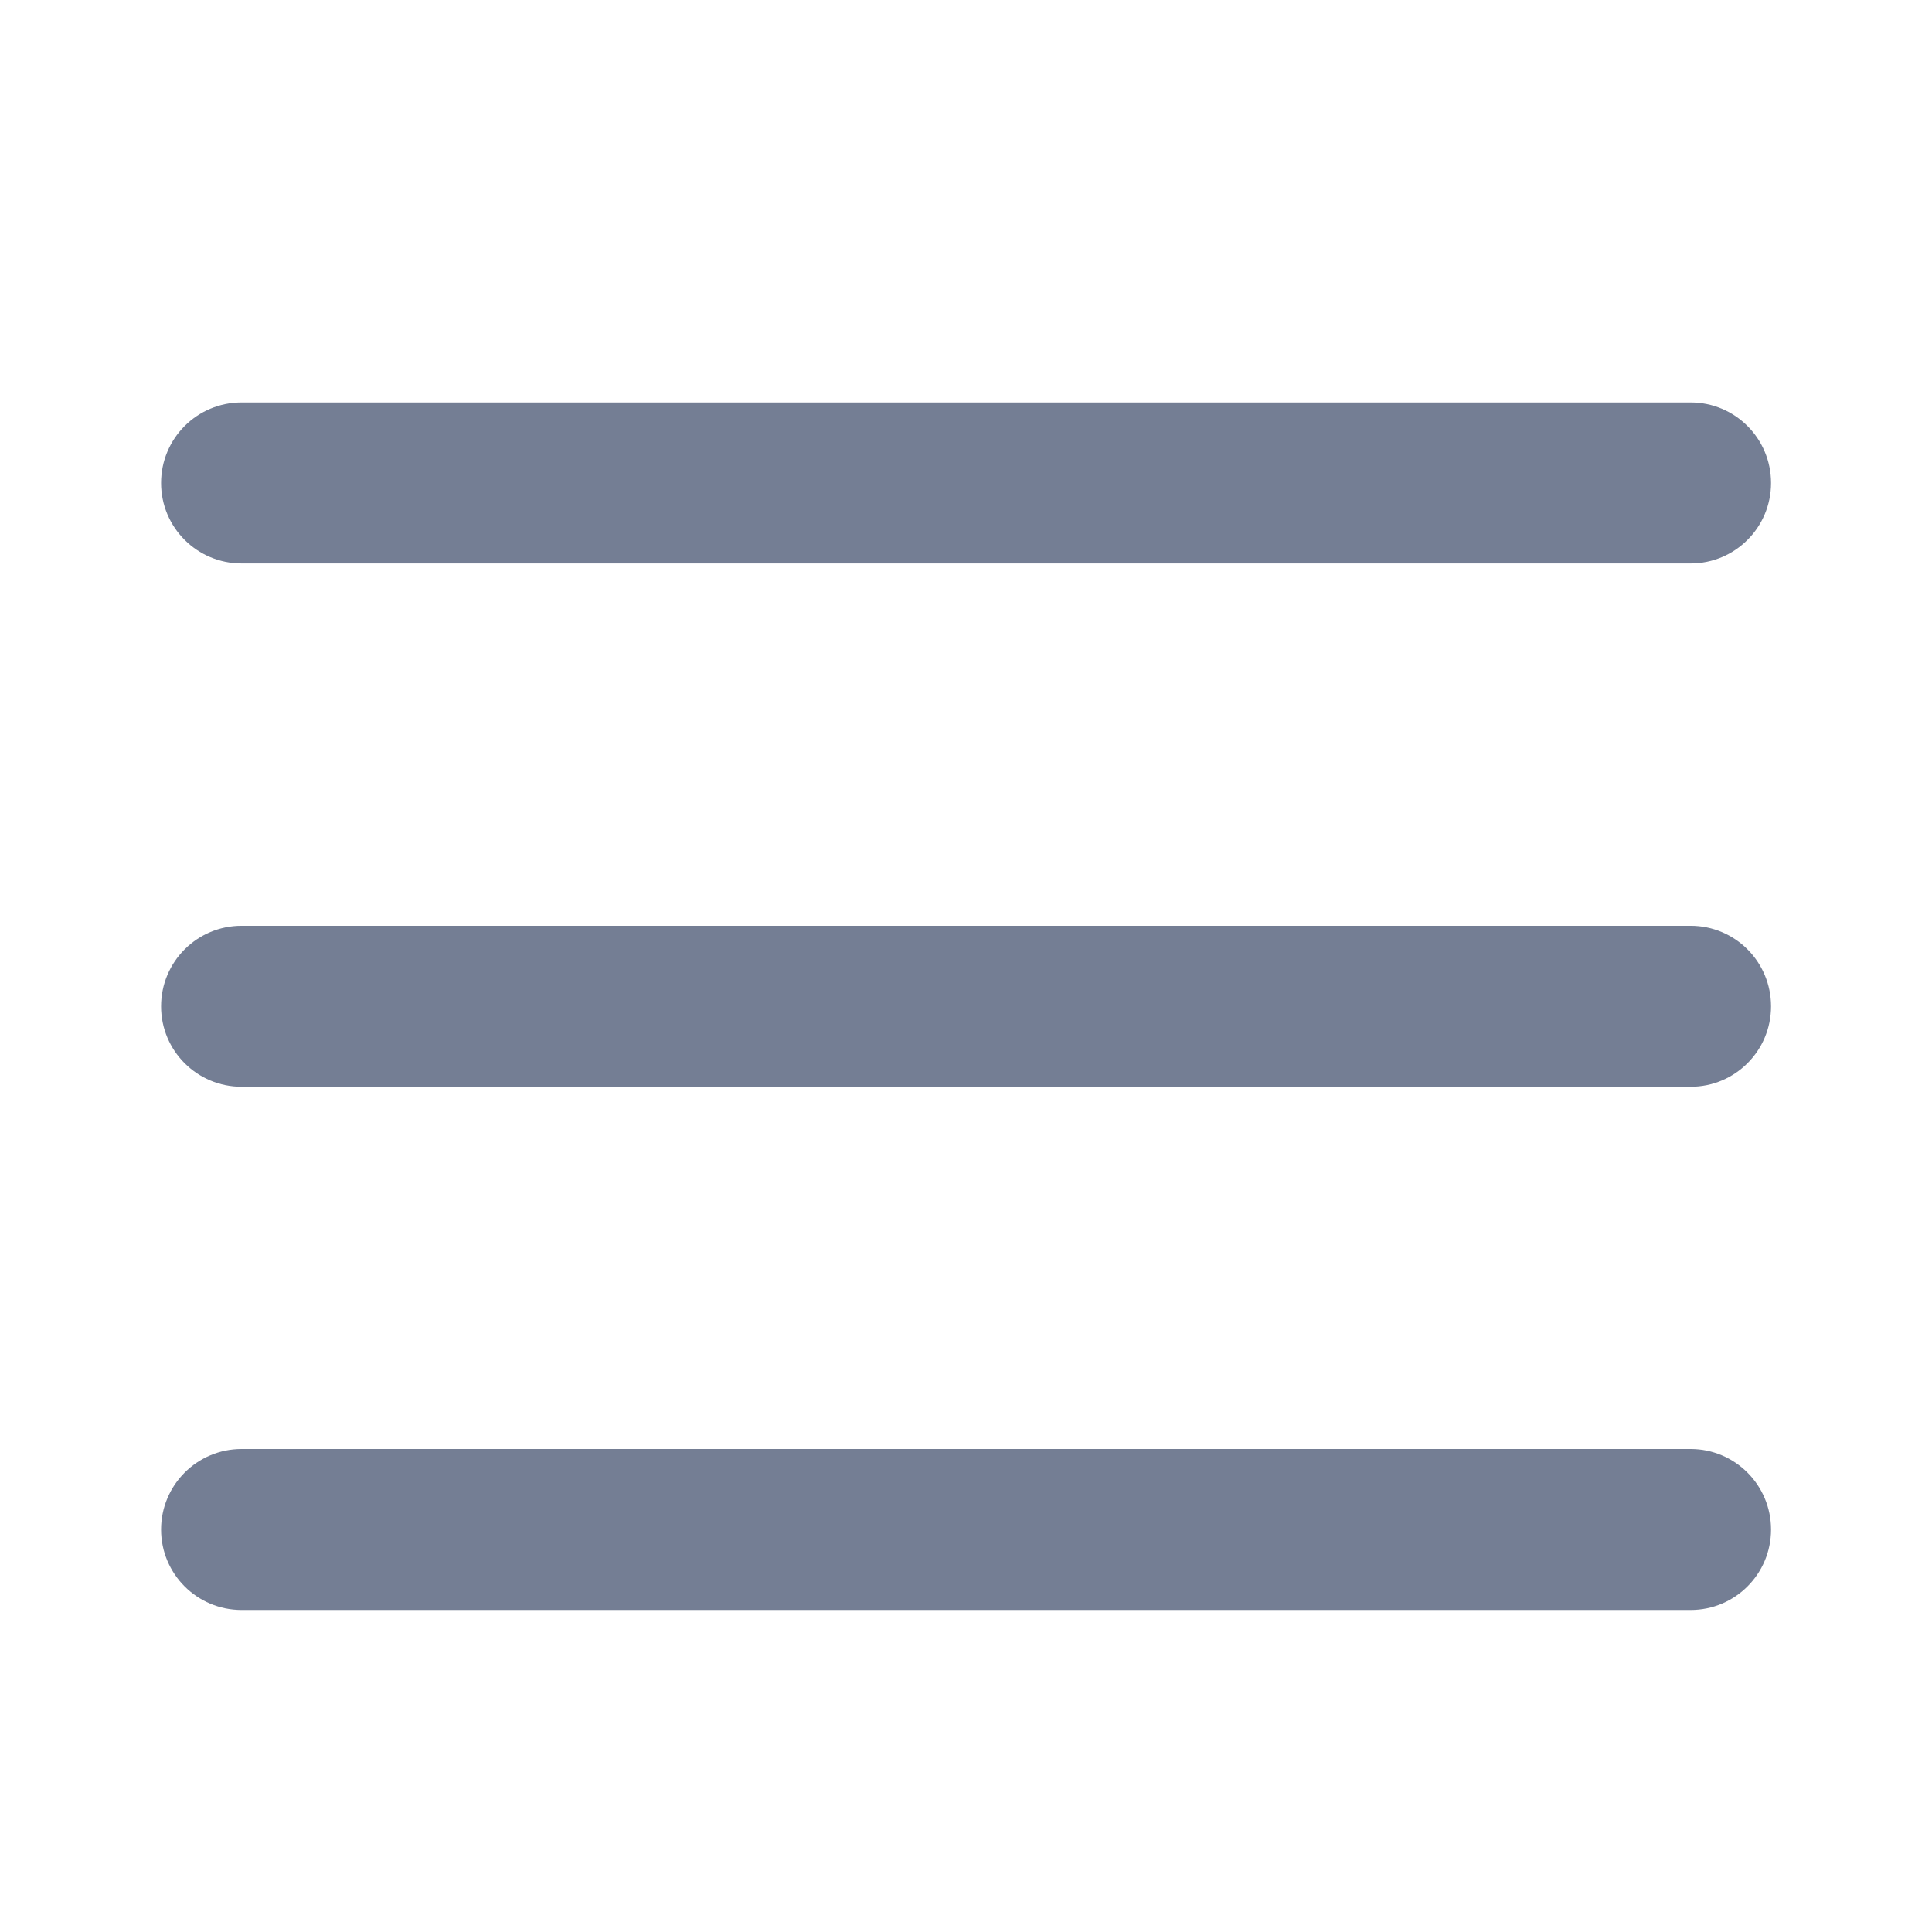 <svg width="16" height="16" viewBox="0 0 16 16" fill="none" xmlns="http://www.w3.org/2000/svg">
<path fill-rule="evenodd" clip-rule="evenodd" d="M1.334 4C1.334 3.631 1.632 3.333 2.001 3.333H14.001C14.369 3.333 14.667 3.631 14.667 4C14.667 4.368 14.369 4.666 14.001 4.666H2.001C1.632 4.666 1.334 4.368 1.334 4Z" fill="#747E94"/>
<path fill-rule="evenodd" clip-rule="evenodd" d="M1.334 8.334C1.334 7.965 1.632 7.667 2.001 7.667H14.001C14.369 7.667 14.667 7.965 14.667 8.334C14.667 8.702 14.369 9 14.001 9H2.001C1.632 9 1.334 8.702 1.334 8.334Z" fill="#747E94"/>
<path fill-rule="evenodd" clip-rule="evenodd" d="M1.334 12.667C1.334 12.299 1.632 12 2.001 12H14.001C14.369 12 14.667 12.299 14.667 12.667C14.667 13.035 14.369 13.333 14.001 13.333H2.001C1.632 13.333 1.334 13.035 1.334 12.667Z" fill="#747E94"/>
</svg>
